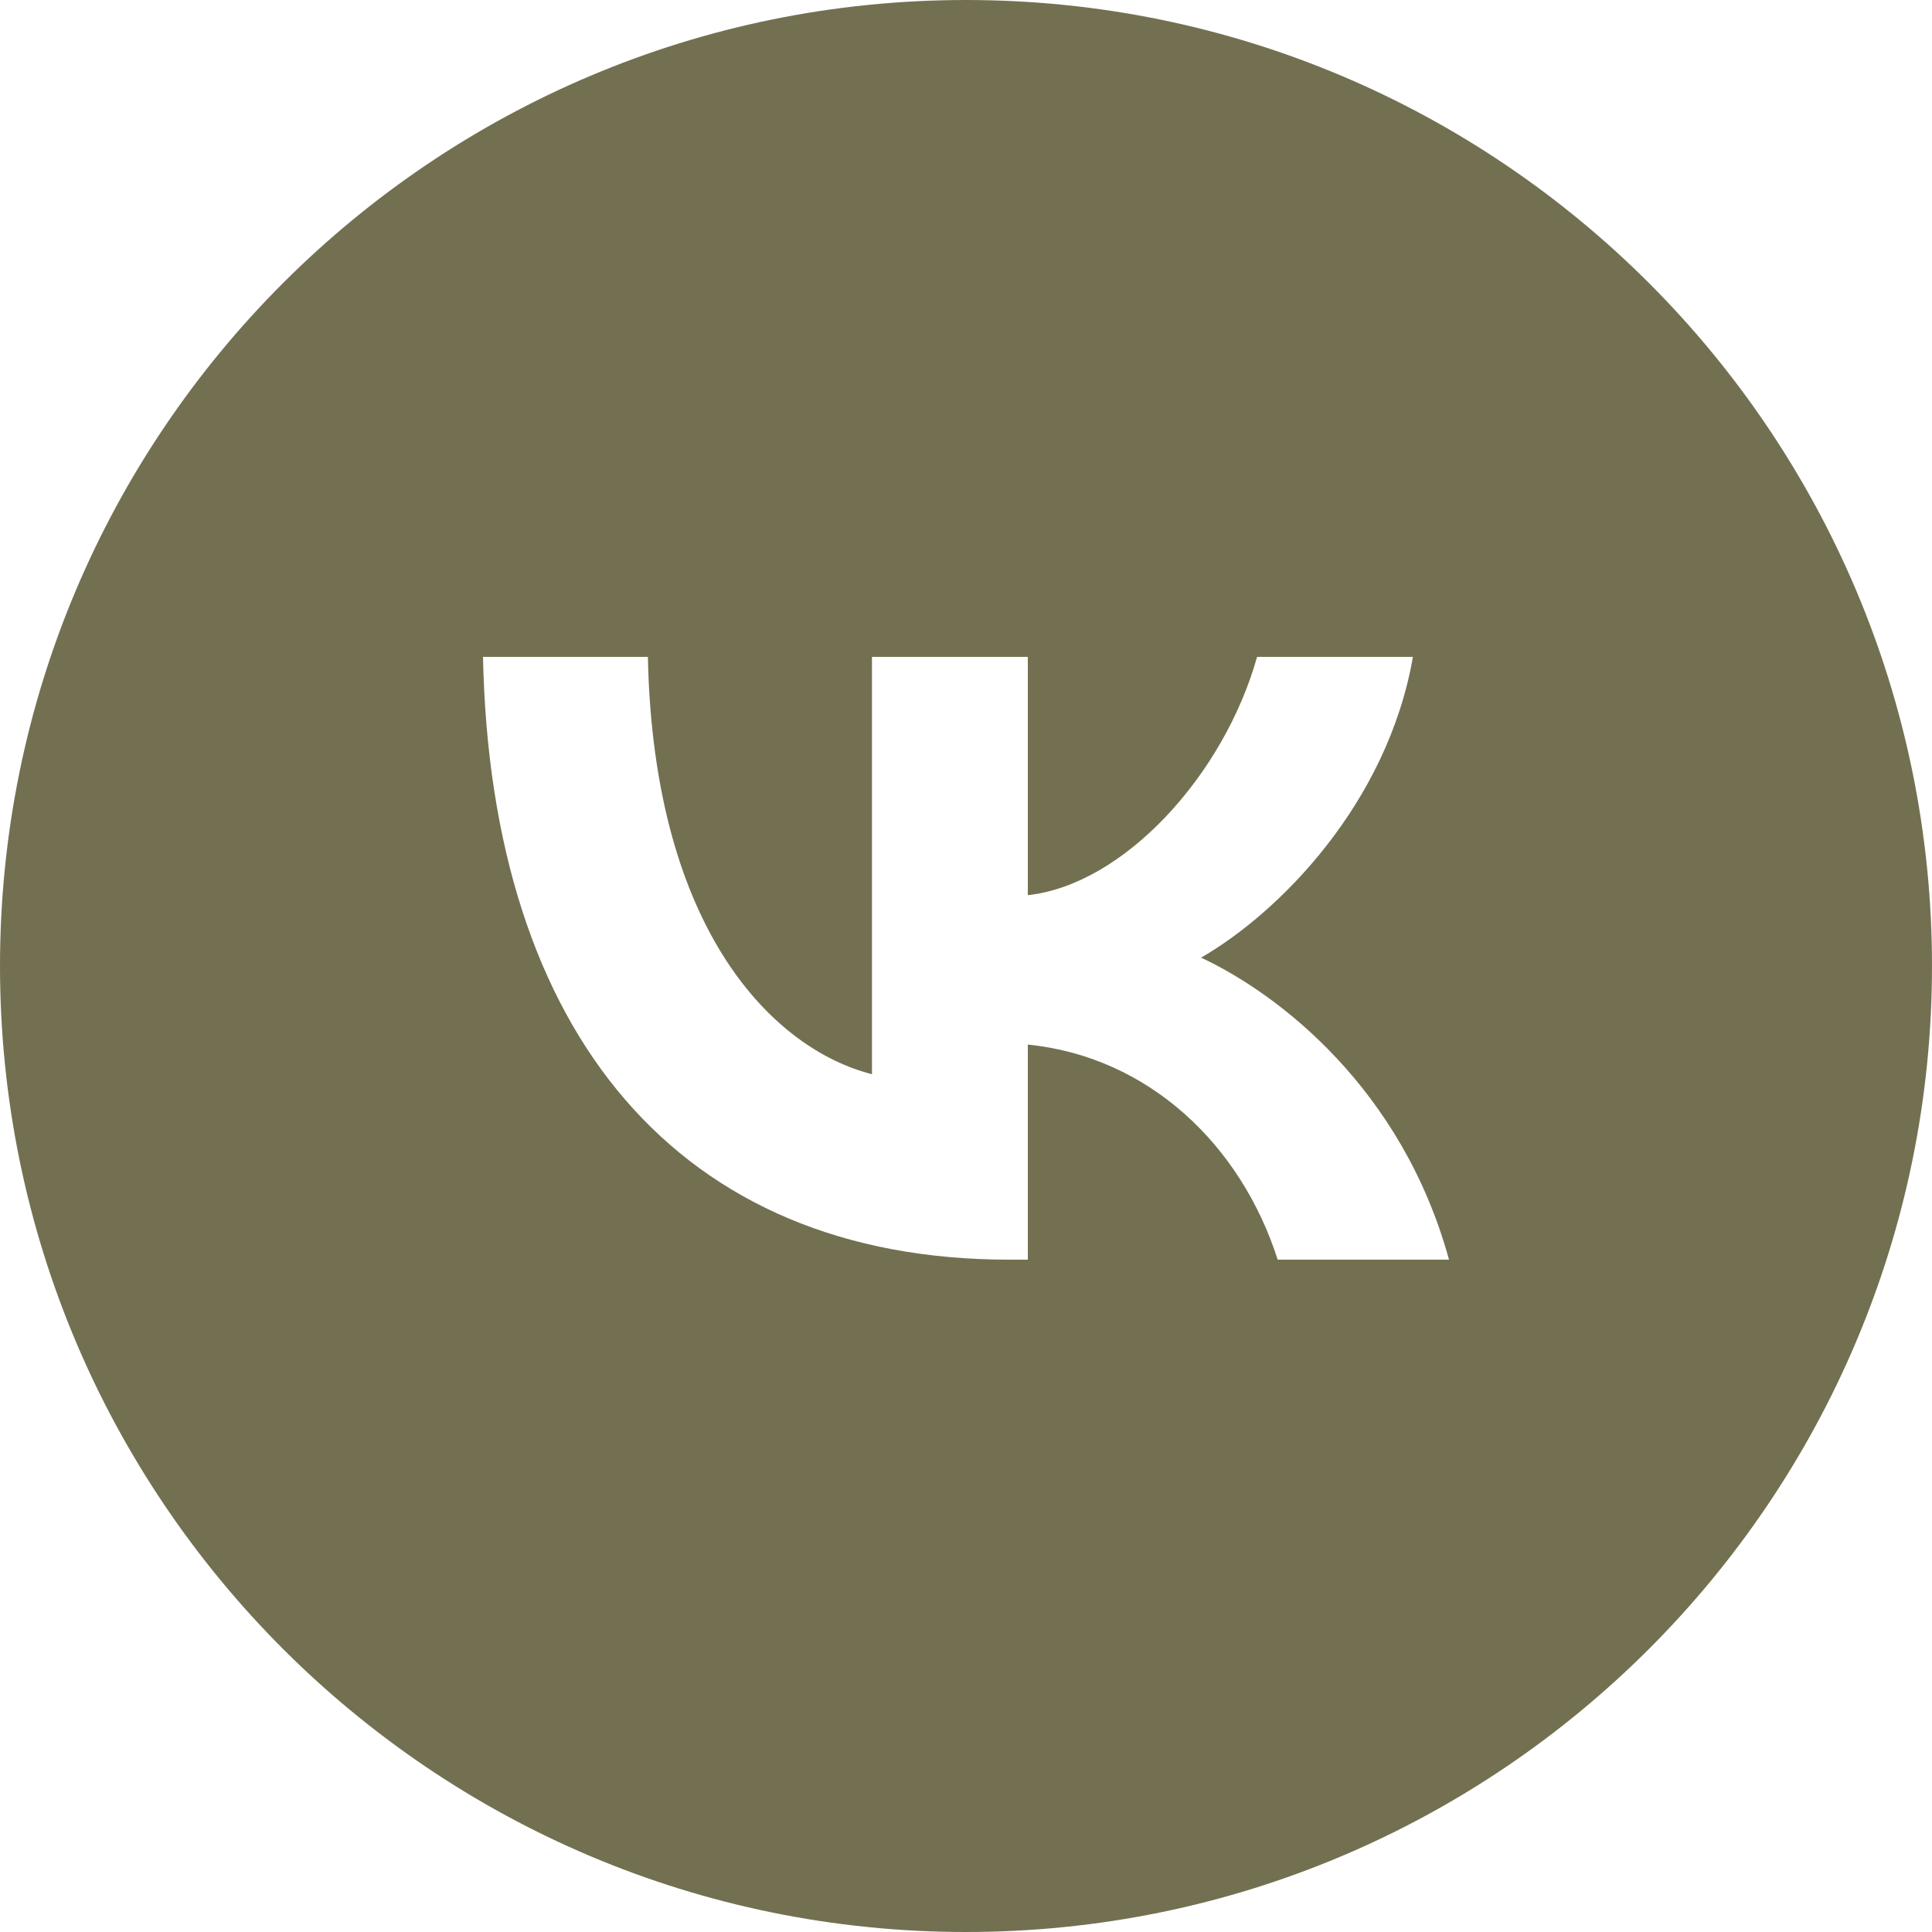 <?xml version="1.0" encoding="UTF-8"?> <!-- Generator: Adobe Illustrator 24.0.1, SVG Export Plug-In . SVG Version: 6.00 Build 0) --> <svg xmlns="http://www.w3.org/2000/svg" xmlns:xlink="http://www.w3.org/1999/xlink" id="Layer_1" x="0px" y="0px" viewBox="0 0 30 30" style="enable-background:new 0 0 30 30;" xml:space="preserve"> <style type="text/css"> .st0{clip-path:url(#SVGID_2_);fill-rule:evenodd;clip-rule:evenodd;fill:#737052;} </style> <g> <defs> <rect id="SVGID_1_" y="0" width="30" height="30"></rect> </defs> <clipPath id="SVGID_2_"> <use xlink:href="#SVGID_1_" style="overflow:visible;"></use> </clipPath> <path class="st0" d="M7.5,10.2c0.12,5.85,3.04,9.36,8.17,9.36h0.29v-3.34c1.88,0.19,3.31,1.56,3.88,3.34h2.66 c-0.73-2.66-2.65-4.13-3.85-4.69c1.2-0.69,2.89-2.38,3.29-4.67h-2.42c-0.52,1.85-2.08,3.54-3.56,3.7v-3.7h-2.42v6.48 c-1.5-0.38-3.39-2.19-3.48-6.48H7.5z M15,30c8.28,0,15-6.72,15-15c0-8.28-6.72-15-15-15C6.72,0,0,6.72,0,15C0,23.28,6.72,30,15,30z "></path> </g> </svg> 